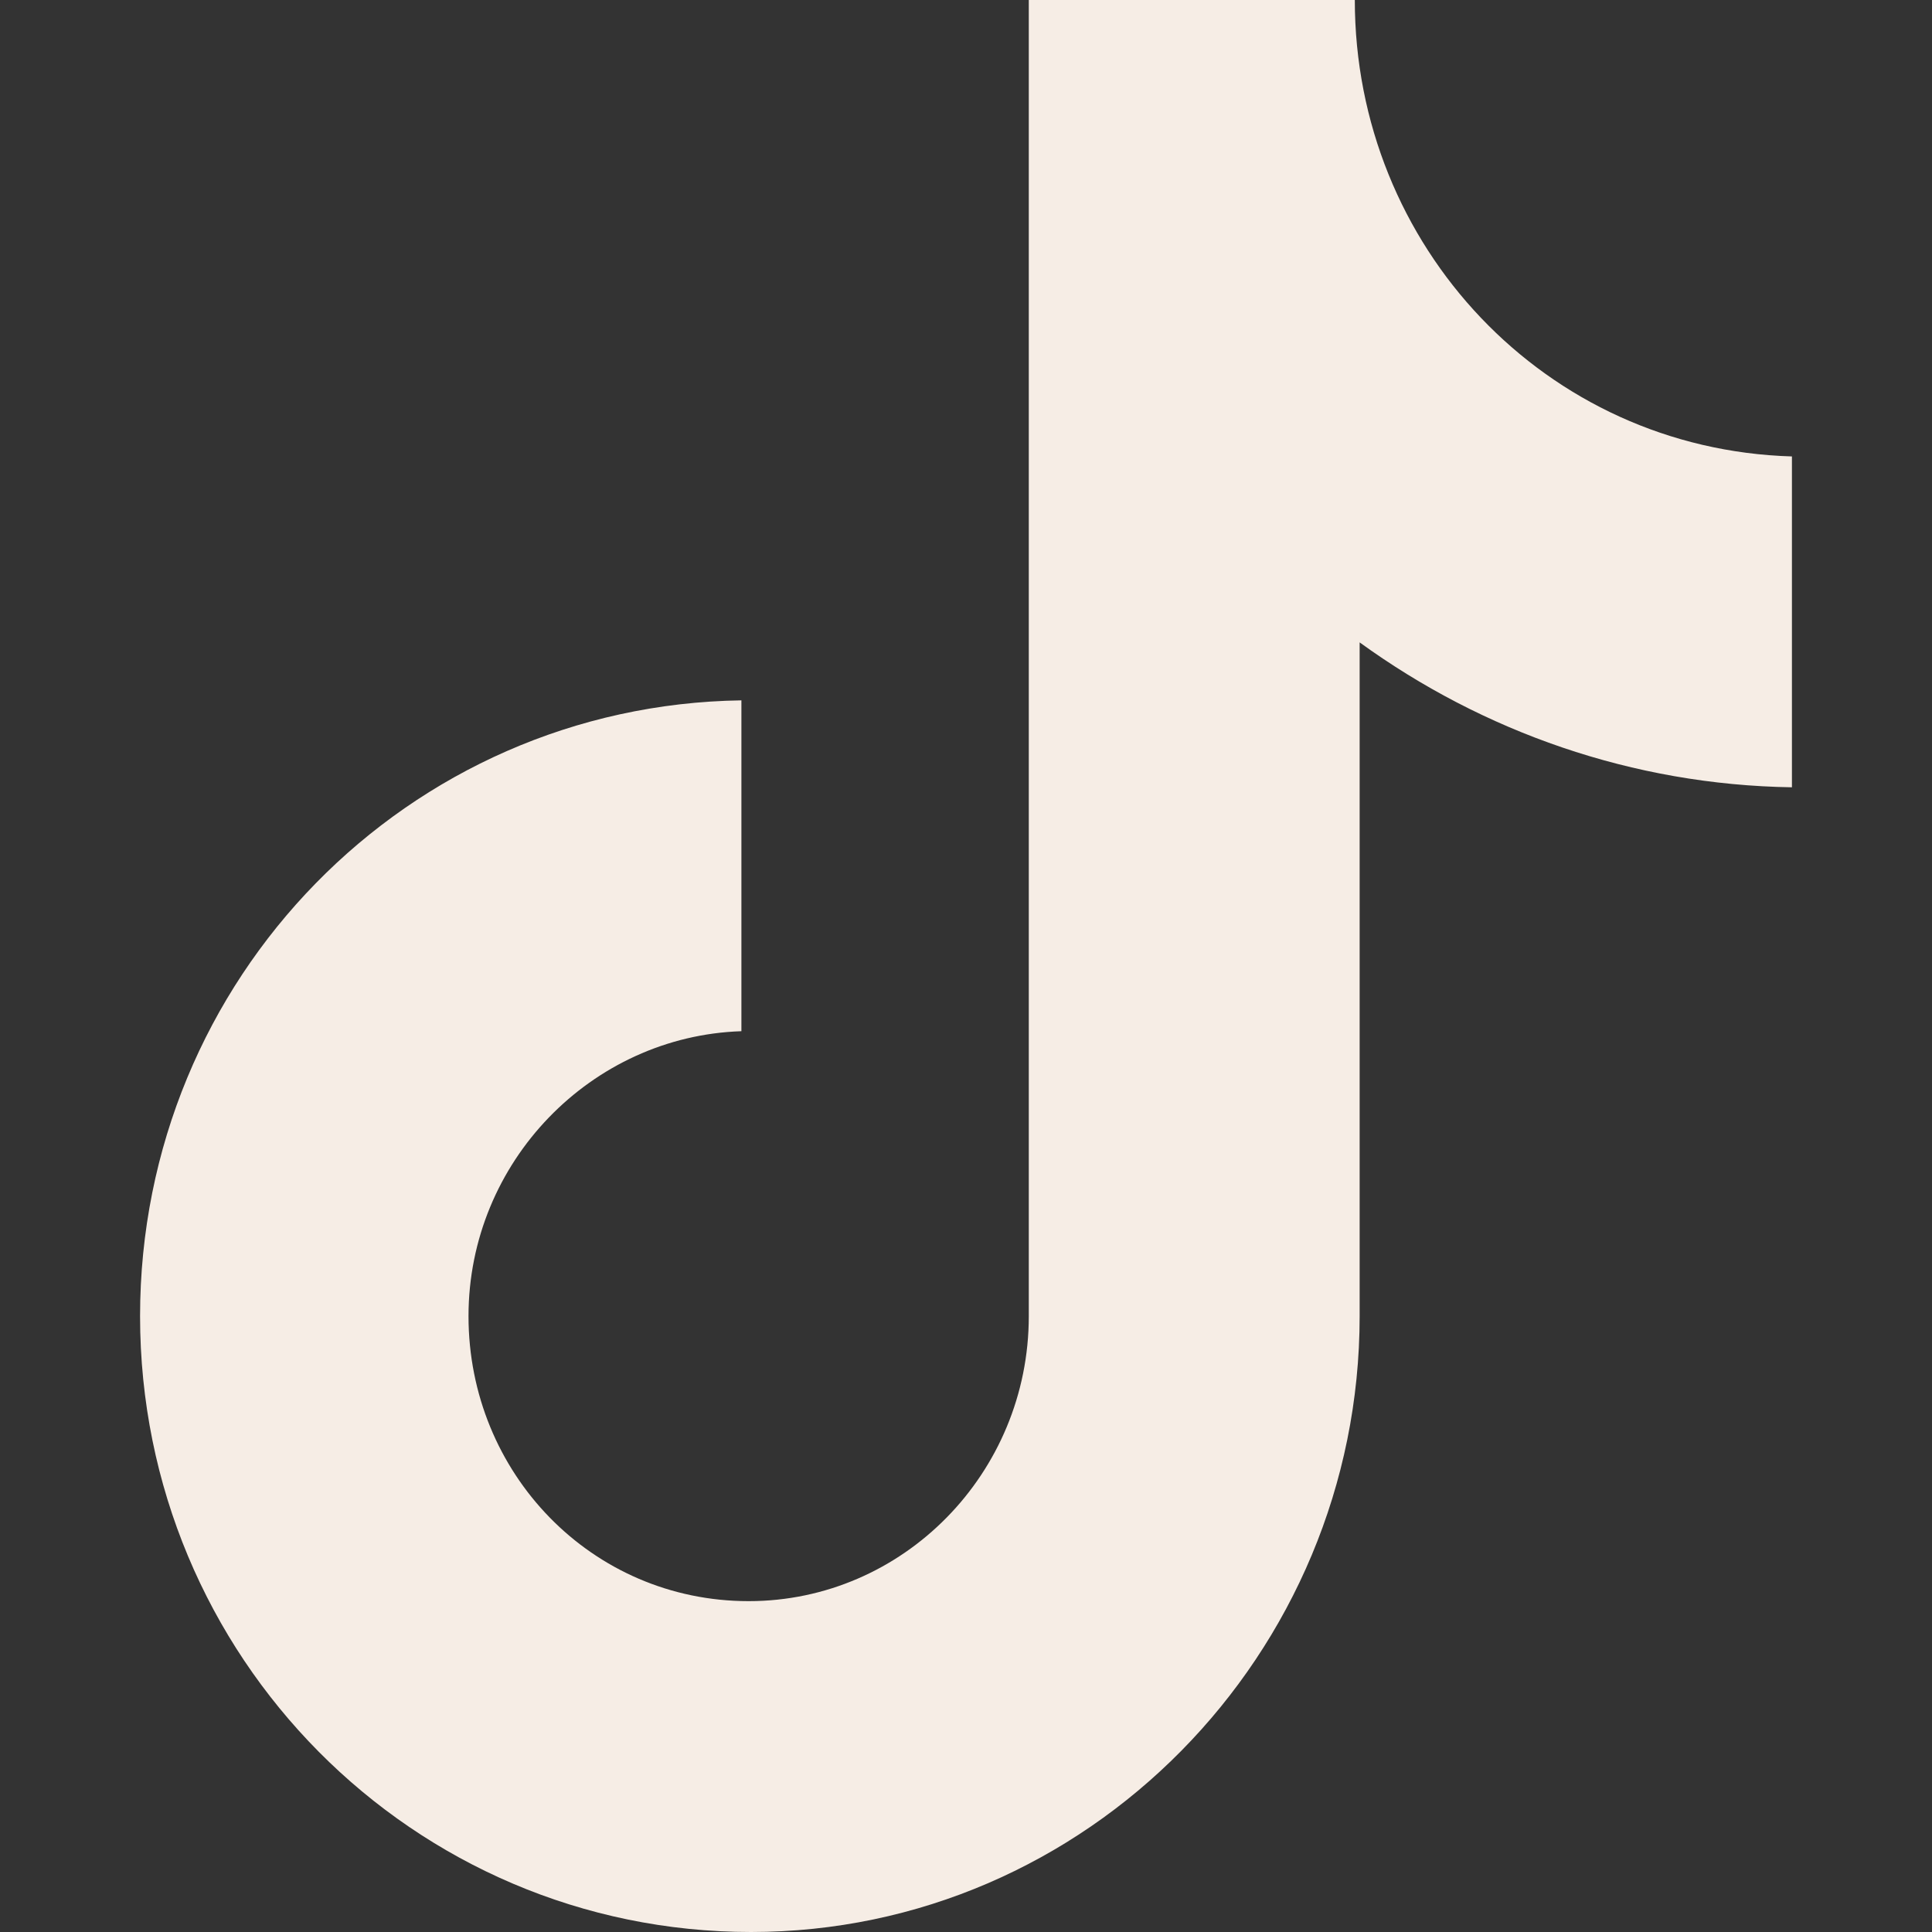 <?xml version="1.0" encoding="utf-8"?>
<!-- Generator: Adobe Illustrator 28.1.0, SVG Export Plug-In . SVG Version: 6.00 Build 0)  -->
<svg version="1.1" id="Layer_1" xmlns="http://www.w3.org/2000/svg" xmlns:xlink="http://www.w3.org/1999/xlink" x="0px" y="0px"
	 viewBox="0 0 80 80" style="enable-background:new 0 0 80 80;" xml:space="preserve">
<rect x="0" y="0" width="80" height="80" fill="#333333" stroke="none"/>
<style type="text/css">
	.st0{fill:#F6EDE5;}
</style>
<path class="st0" d="M56.1,0H42.6v54.5c0,6.5-5.2,11.8-11.6,11.8c-6.5,0-11.6-5.3-11.6-11.8c0-6.4,5.1-11.6,11.3-11.8V29
	C16.9,29.2,5.8,40.5,5.8,54.5C5.8,68.6,17.1,80,31.1,80C45,80,56.3,68.5,56.3,54.5V26.6c5.1,3.7,11.3,5.9,17.9,6V18.9
	C64,18.6,56.1,10.2,56.1,0z"/>
</svg>
